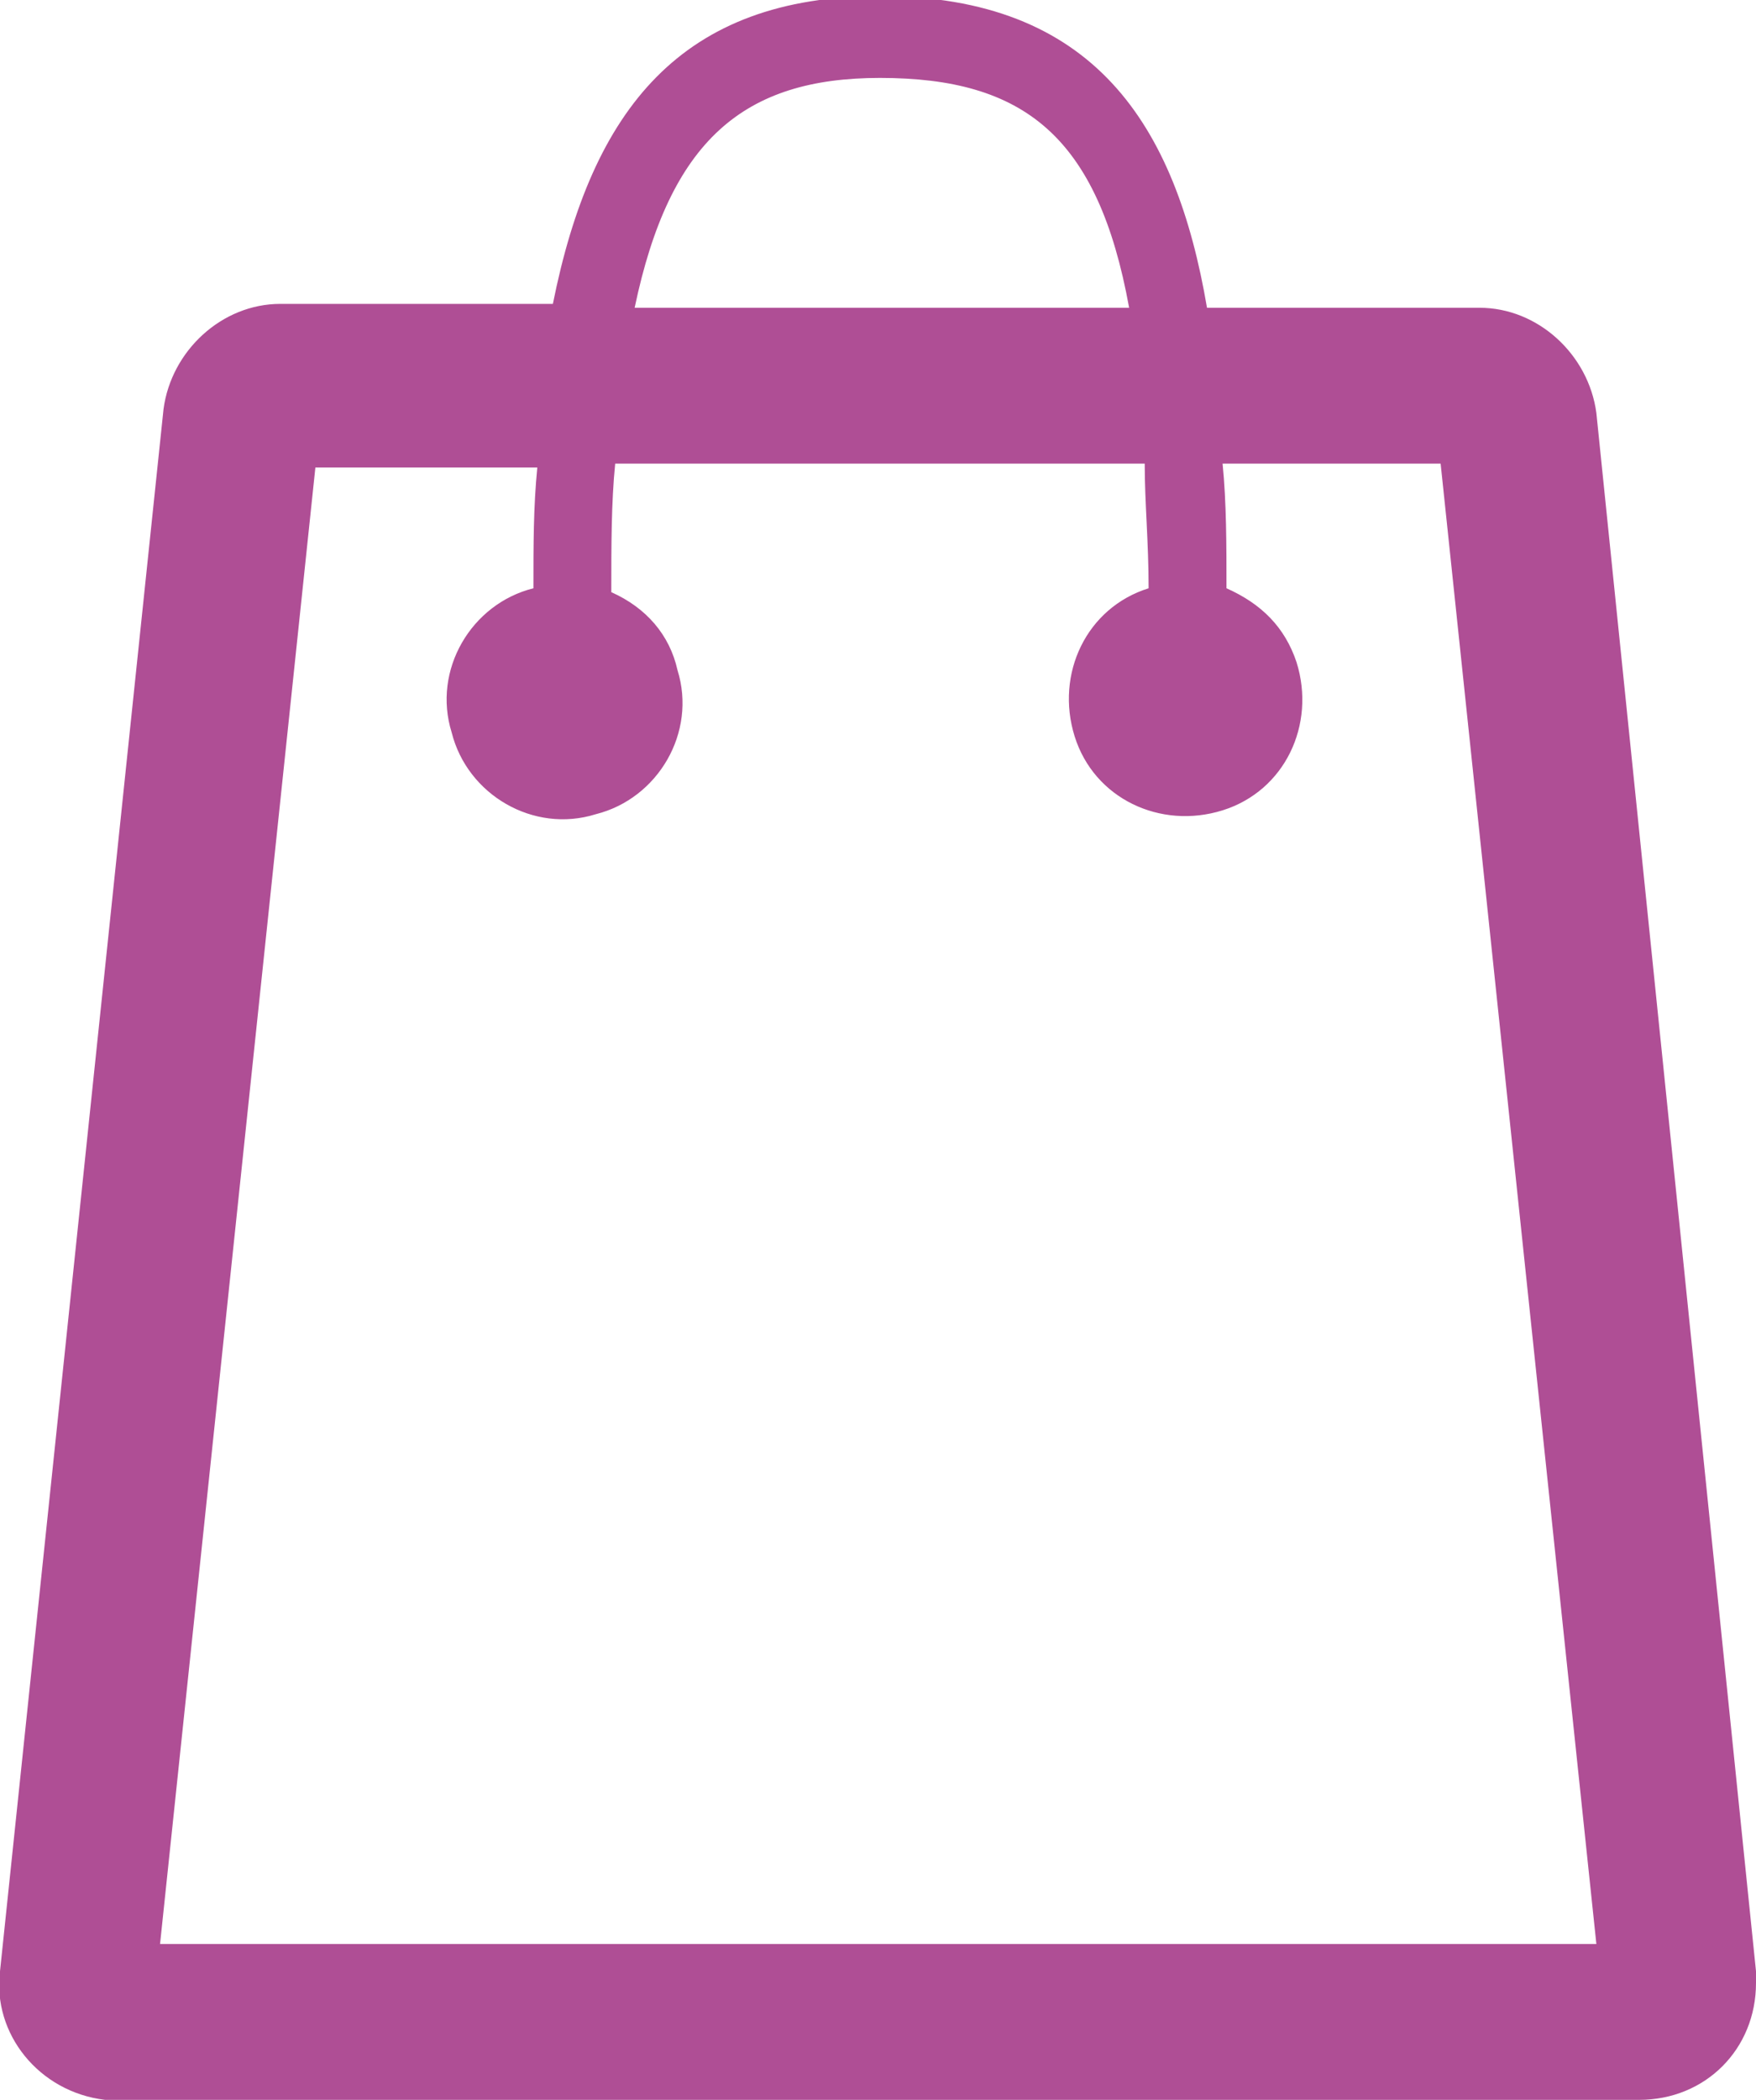 <?xml version="1.0" encoding="utf-8"?>
<!-- Generator: Adobe Illustrator 22.1.0, SVG Export Plug-In . SVG Version: 6.00 Build 0)  -->
<svg version="1.1" id="Layer_1" xmlns="http://www.w3.org/2000/svg" xmlns:xlink="http://www.w3.org/1999/xlink" x="0px" y="0px"
	 viewBox="0 0 45.1 53.9" style="enable-background:new 0 0 45.1 53.9;" xml:space="preserve">
<style type="text/css">
	.st0{fill:#AF4E95;}
</style>
<title>03_om_icon_bag</title>
<path class="st0" d="M41,10.6c-0.2-1.5-1.5-2.7-3-2.7H31c-0.8-4.7-2.9-8-8.4-8c-5.1,0-7.4,2.9-8.4,7.9H7.2c-1.5,0-2.8,1.2-3,2.7
	L0,50.6c-0.2,1.6,1,3.1,2.7,3.3c0.1,0,0.2,0,0.3,0h39.1c1.7,0,3-1.3,3-3c0-0.1,0-0.2,0-0.3L41,10.6z M22.6,2c3.7,0,5.6,1.5,6.4,5.9
	H16.3C17.2,3.6,19.1,2,22.6,2z M4.1,50l4-38h5.7c-0.1,1-0.1,2-0.1,3.1c-1.6,0.4-2.6,2.1-2.1,3.7c0.4,1.6,2.1,2.6,3.7,2.1
	c1.6-0.4,2.6-2.1,2.1-3.7c-0.2-0.9-0.8-1.6-1.7-2c0-1.2,0-2.3,0.1-3.3h13.6c0,1,0.1,2,0.1,3.2c-1.6,0.5-2.4,2.2-1.9,3.8
	c0.5,1.6,2.2,2.4,3.8,1.9s2.4-2.2,1.9-3.8c-0.3-0.9-0.9-1.5-1.8-1.9c0-1.1,0-2.2-0.1-3.2h5.6l4,38H4.1z"/>
</svg>
